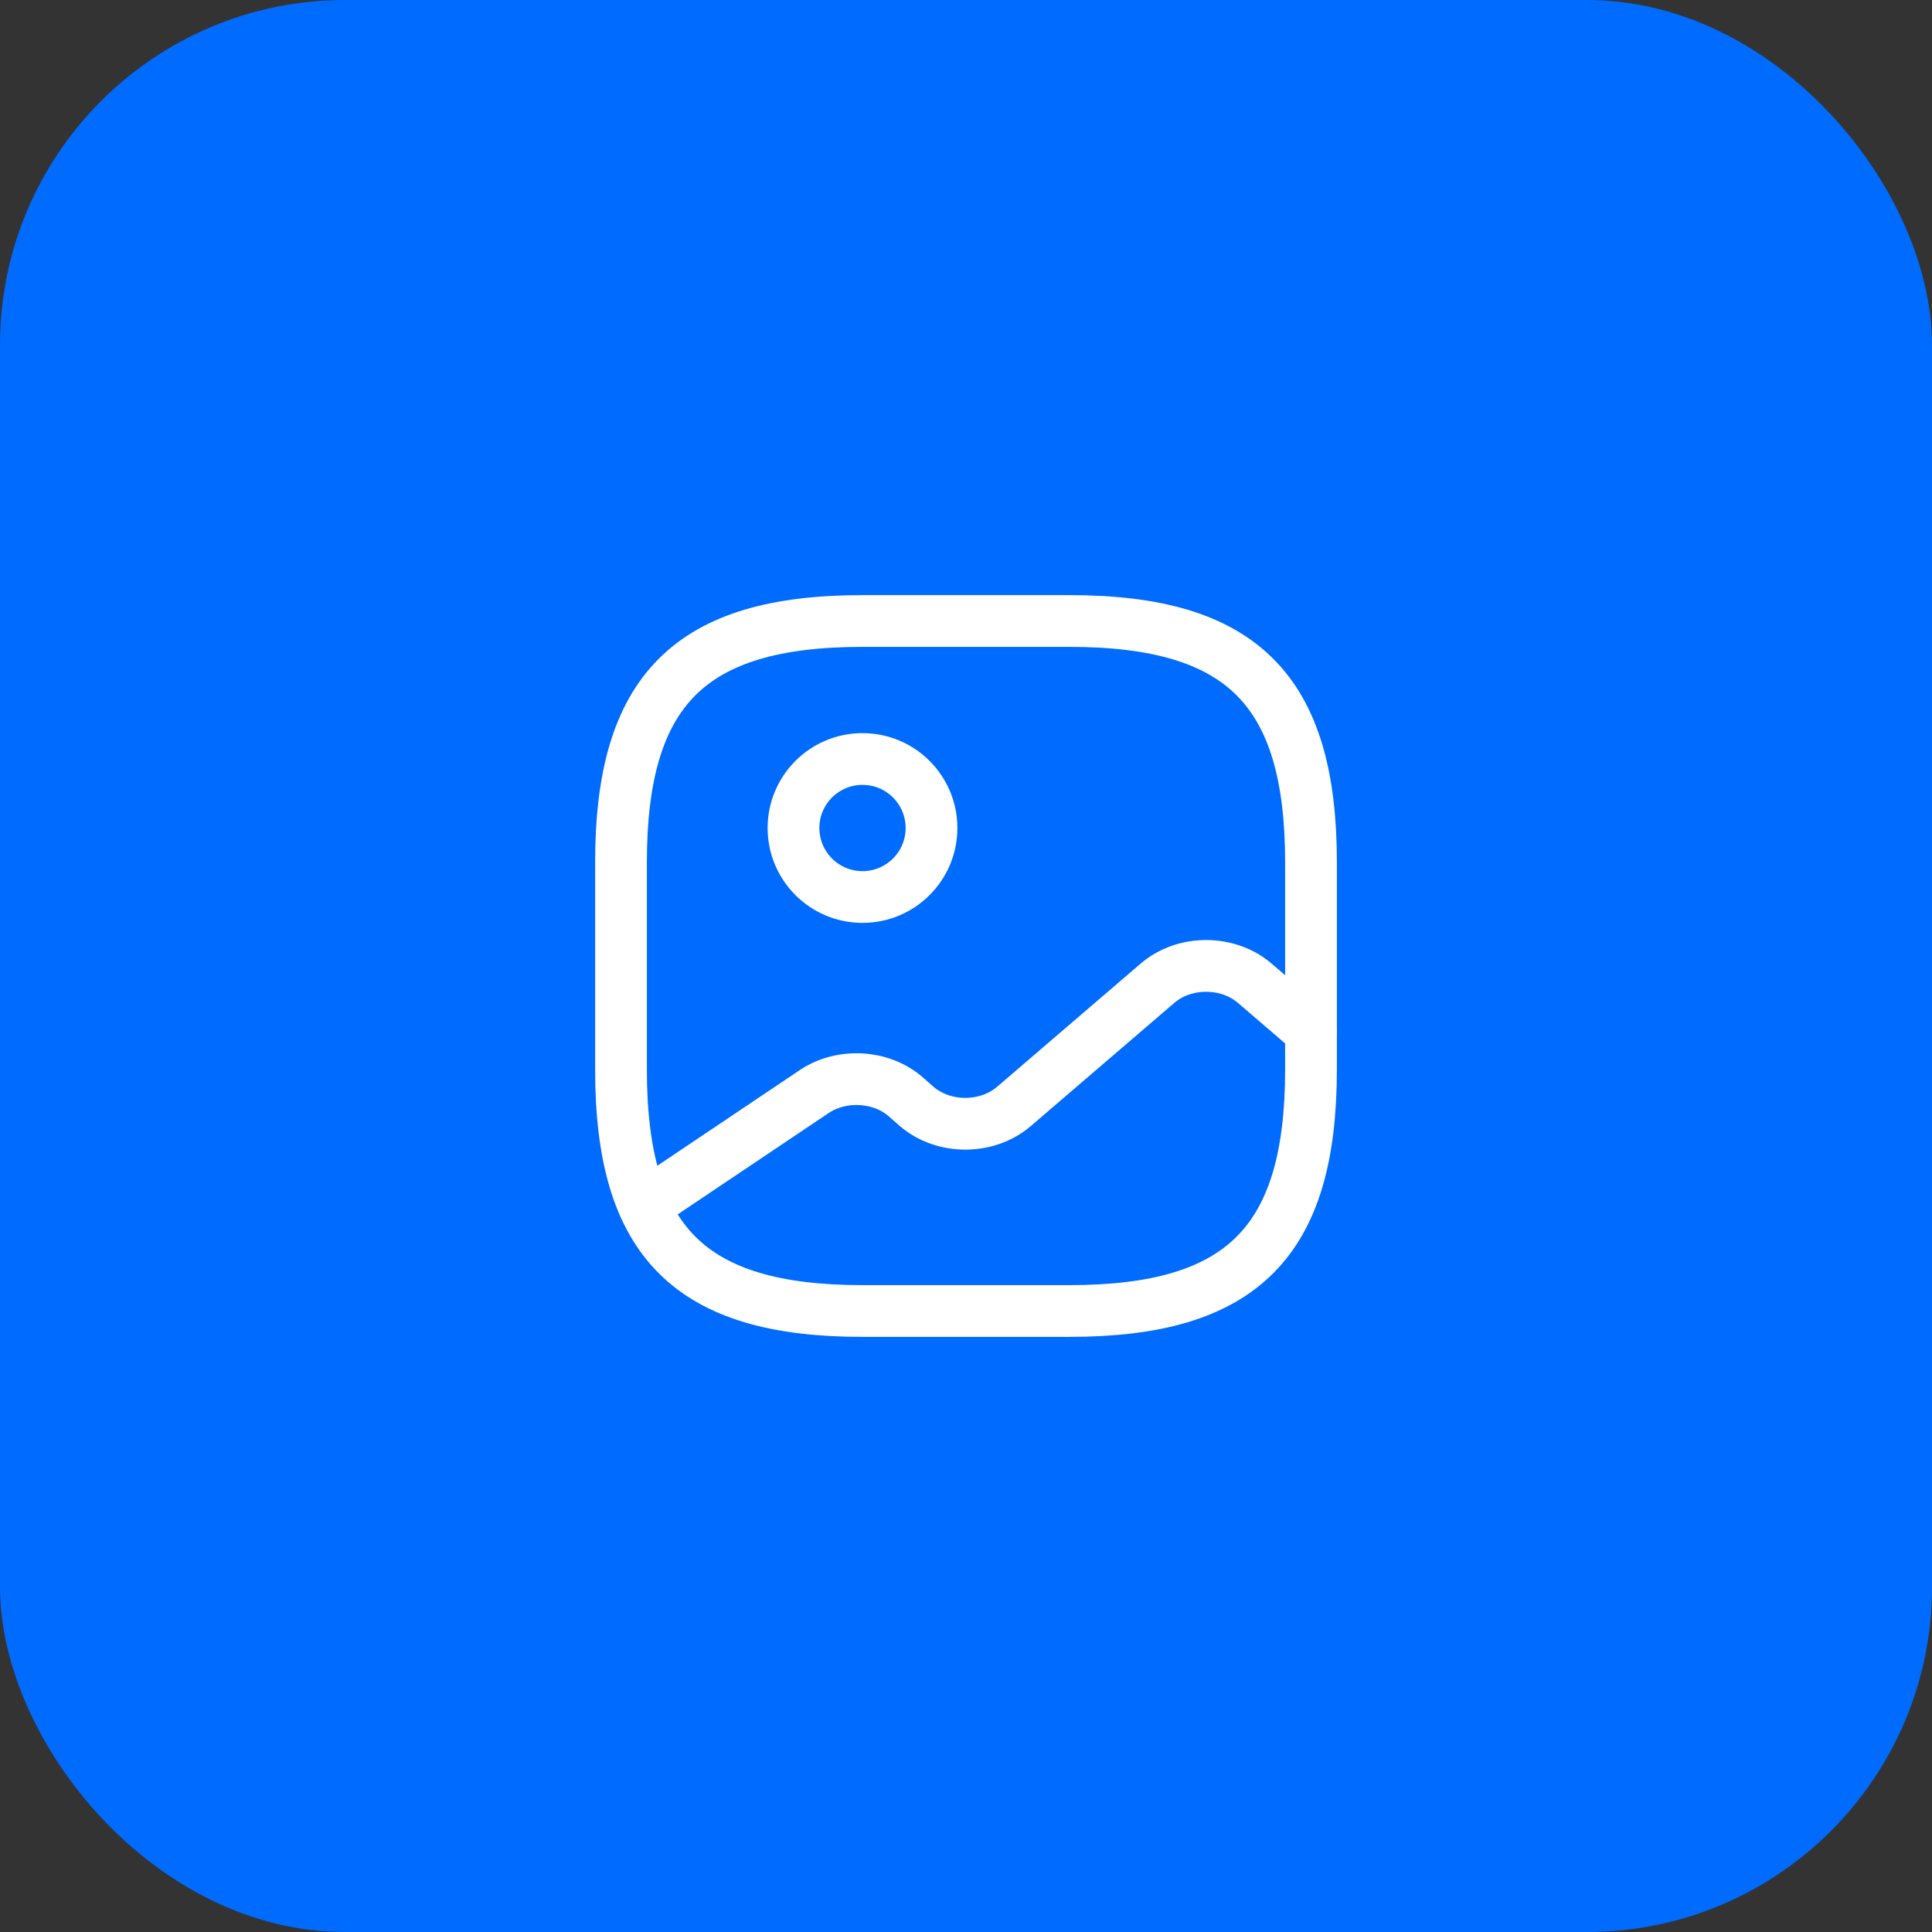 <svg width="56" height="56" viewBox="0 0 56 56" fill="none" xmlns="http://www.w3.org/2000/svg">
<rect x="0" y="0" width="56" height="56" fill="#333333" stroke="none"/>
<rect width="56" height="56" rx="10" fill="#006BFF"/>
<path d="M25 38H31C36 38 38 36 38 31V25C38 20 36 18 31 18H25C20 18 18 20 18 25V31C18 36 20 38 25 38Z" stroke="white" stroke-width="1.5" stroke-linecap="round" stroke-linejoin="round"/>
<path d="M25 26C26.105 26 27 25.105 27 24C27 22.895 26.105 22 25 22C23.895 22 23 22.895 23 24C23 25.105 23.895 26 25 26Z" stroke="white" stroke-width="1.5" stroke-linecap="round" stroke-linejoin="round"/>
<path d="M18.67 34.95L23.6 31.64C24.39 31.11 25.53 31.17 26.24 31.78L26.57 32.07C27.35 32.74 28.61 32.74 29.39 32.07L33.55 28.5C34.33 27.83 35.59 27.83 36.37 28.5L38 29.9" stroke="white" stroke-width="1.5" stroke-linecap="round" stroke-linejoin="round"/>
</svg>
